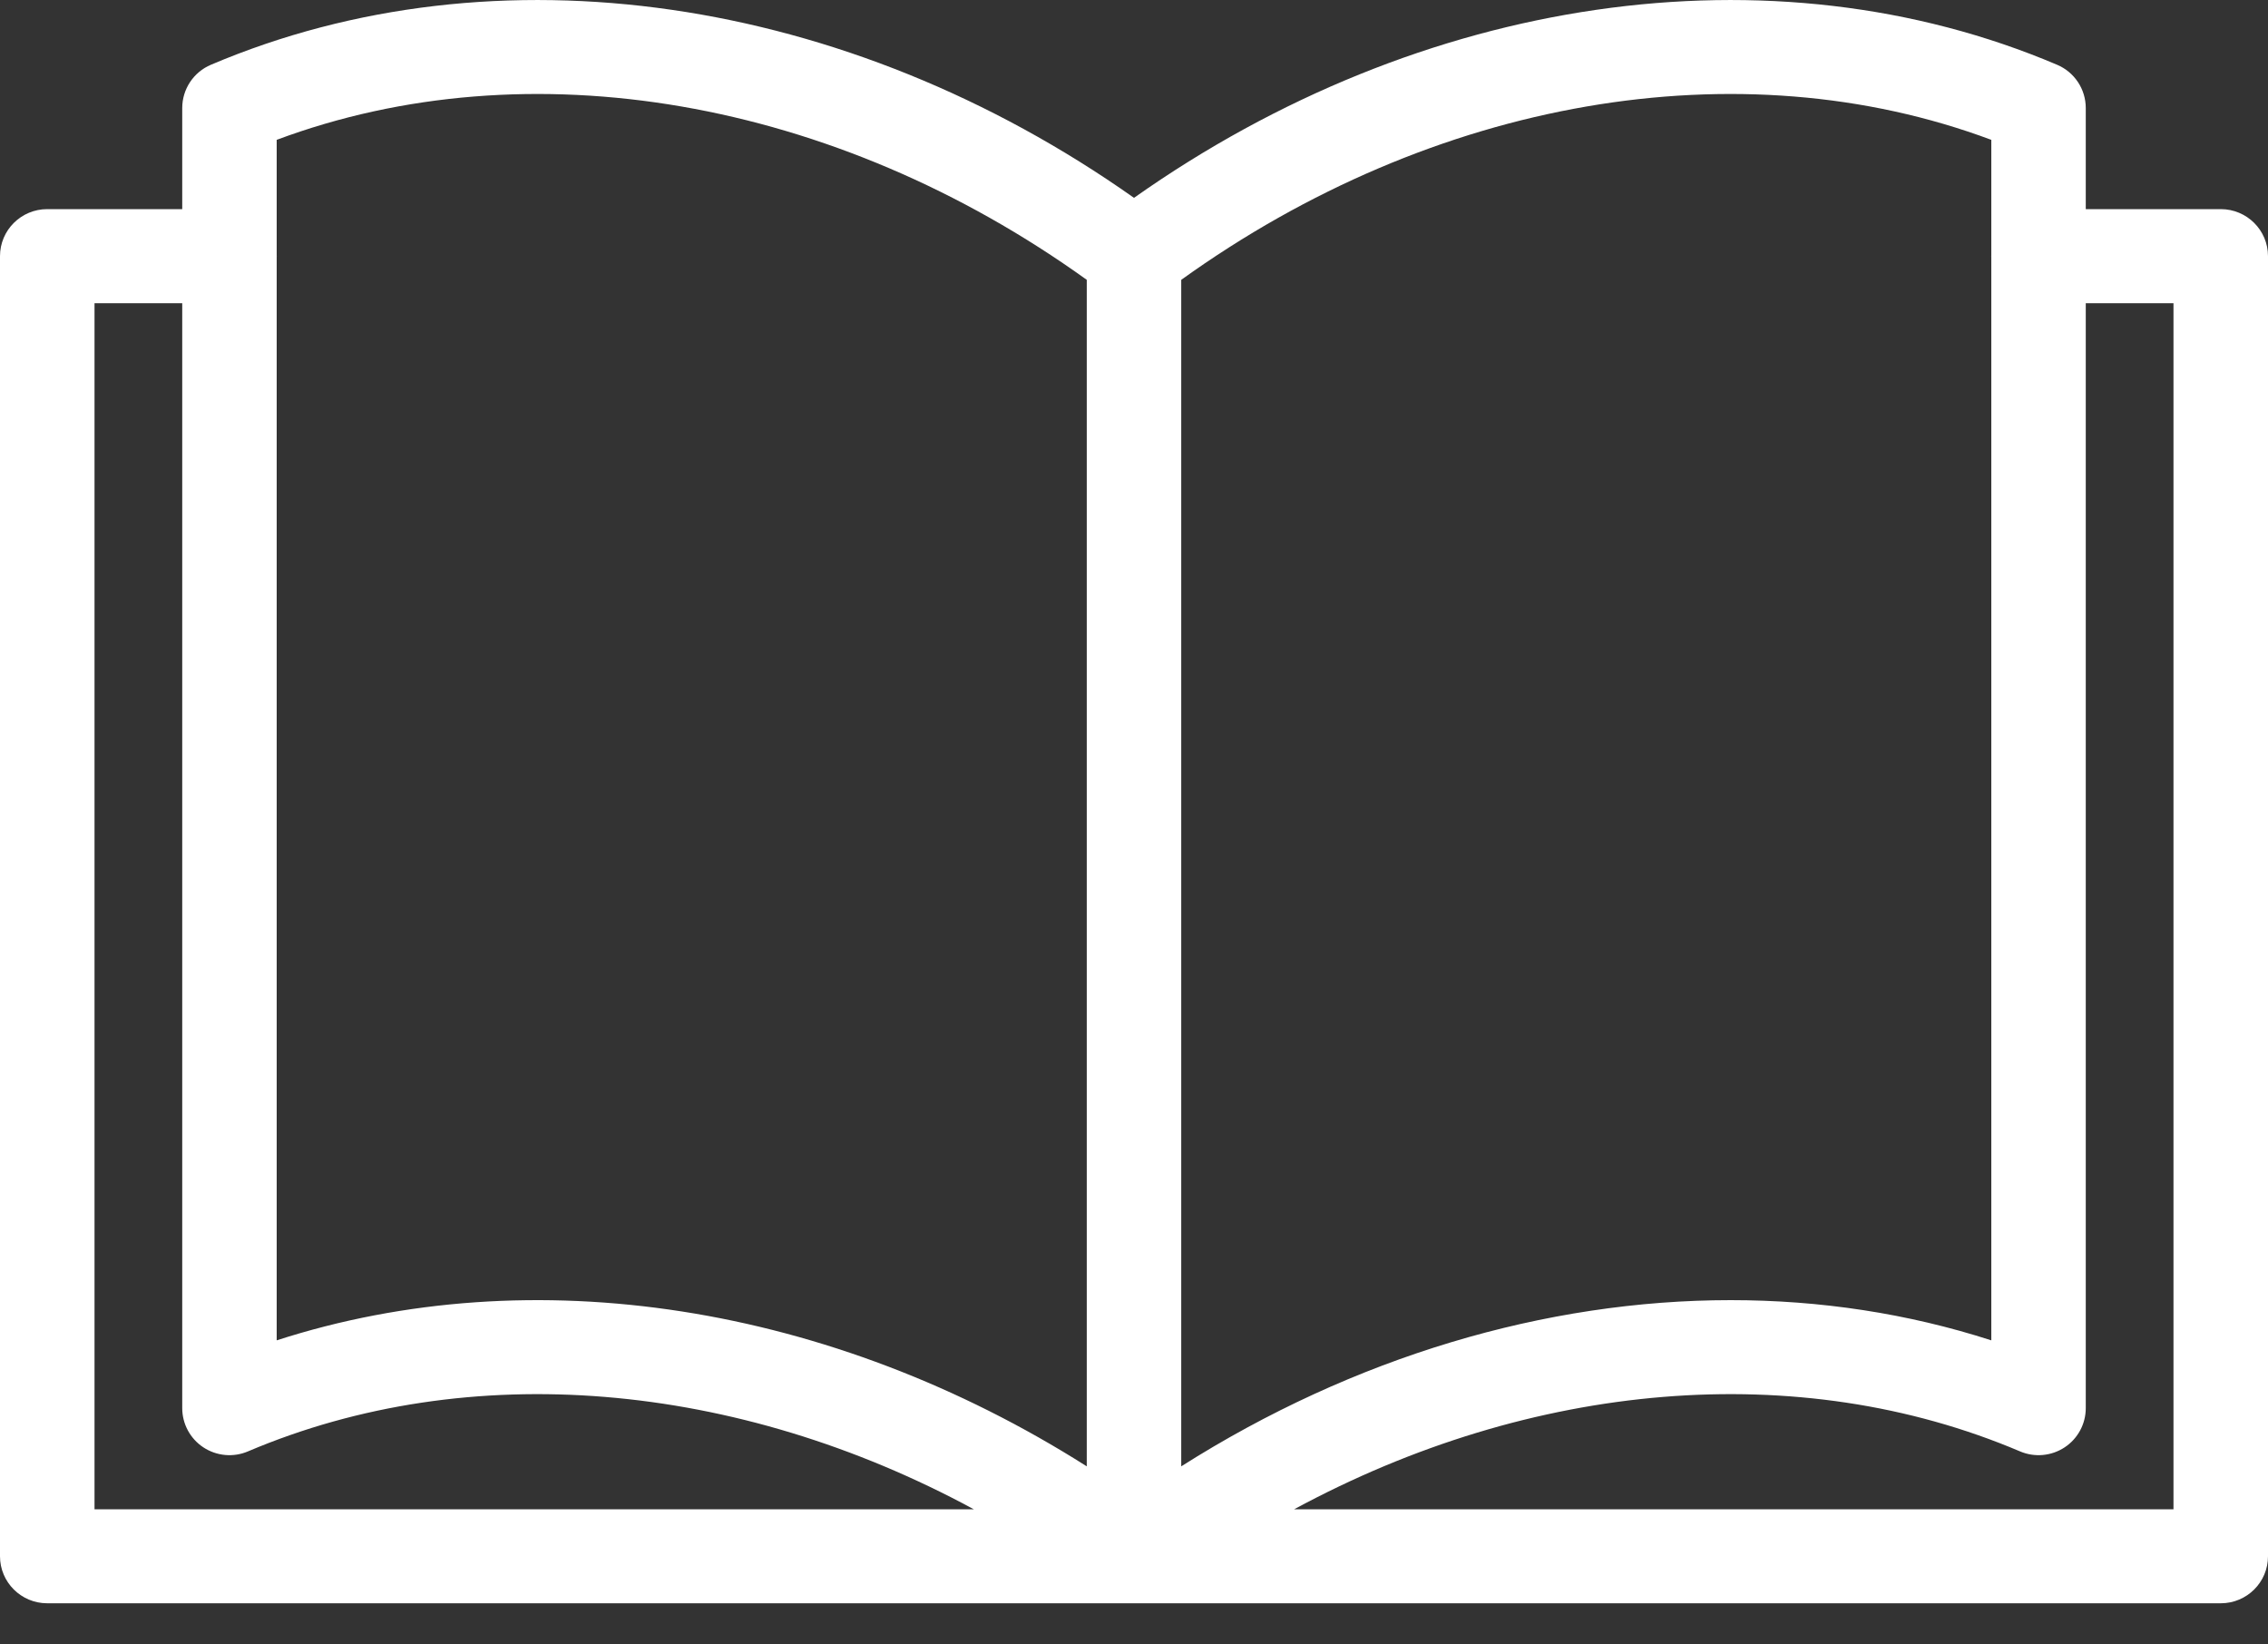 <?xml version="1.0" encoding="UTF-8"?>
<svg xmlns="http://www.w3.org/2000/svg" width="40" height="29" viewBox="0 0 40 29" fill="none">
  <rect x="0" y="0" width="40" height="29" fill="#333333" stroke="none"/>
  <path d="M0.833 3.688H3.214V1.905C3.214 1.572 3.413 1.272 3.72 1.142C8.747 -0.994 14.932 -0.089 20 3.489C25.068 -0.089 31.253 -0.994 36.28 1.142C36.587 1.272 36.786 1.572 36.786 1.905V3.688H39.167C39.627 3.688 40 4.059 40 4.517V27.445C40 27.903 39.627 28.274 39.167 28.274H20H0.833C0.373 28.274 0 27.903 0 27.445V4.517C0 4.059 0.373 3.688 0.833 3.688ZM38.333 26.616V5.347H36.786V24.833C36.786 25.111 36.646 25.371 36.412 25.525C36.179 25.678 35.883 25.705 35.626 25.595C31.723 23.937 27.009 24.352 22.825 26.616H38.333ZM20.833 25.859C23.875 23.93 27.258 22.928 30.524 22.928C32.1 22.928 33.65 23.162 35.12 23.637V4.527C35.12 4.523 35.119 4.52 35.119 4.517C35.119 4.514 35.12 4.511 35.12 4.508V2.466C30.675 0.807 25.285 1.735 20.833 4.935V25.859ZM19.167 4.935C14.715 1.735 9.325 0.807 4.88 2.466V4.507C4.88 4.511 4.881 4.514 4.881 4.517C4.881 4.52 4.88 4.523 4.88 4.527V23.637C9.395 22.177 14.657 22.998 19.167 25.859V4.935ZM1.667 26.616H17.175C12.991 24.352 8.278 23.937 4.374 25.595C4.117 25.705 3.821 25.678 3.588 25.525C3.354 25.371 3.214 25.111 3.214 24.833V5.347H1.667V26.616Z" fill="white"></path>
</svg>
